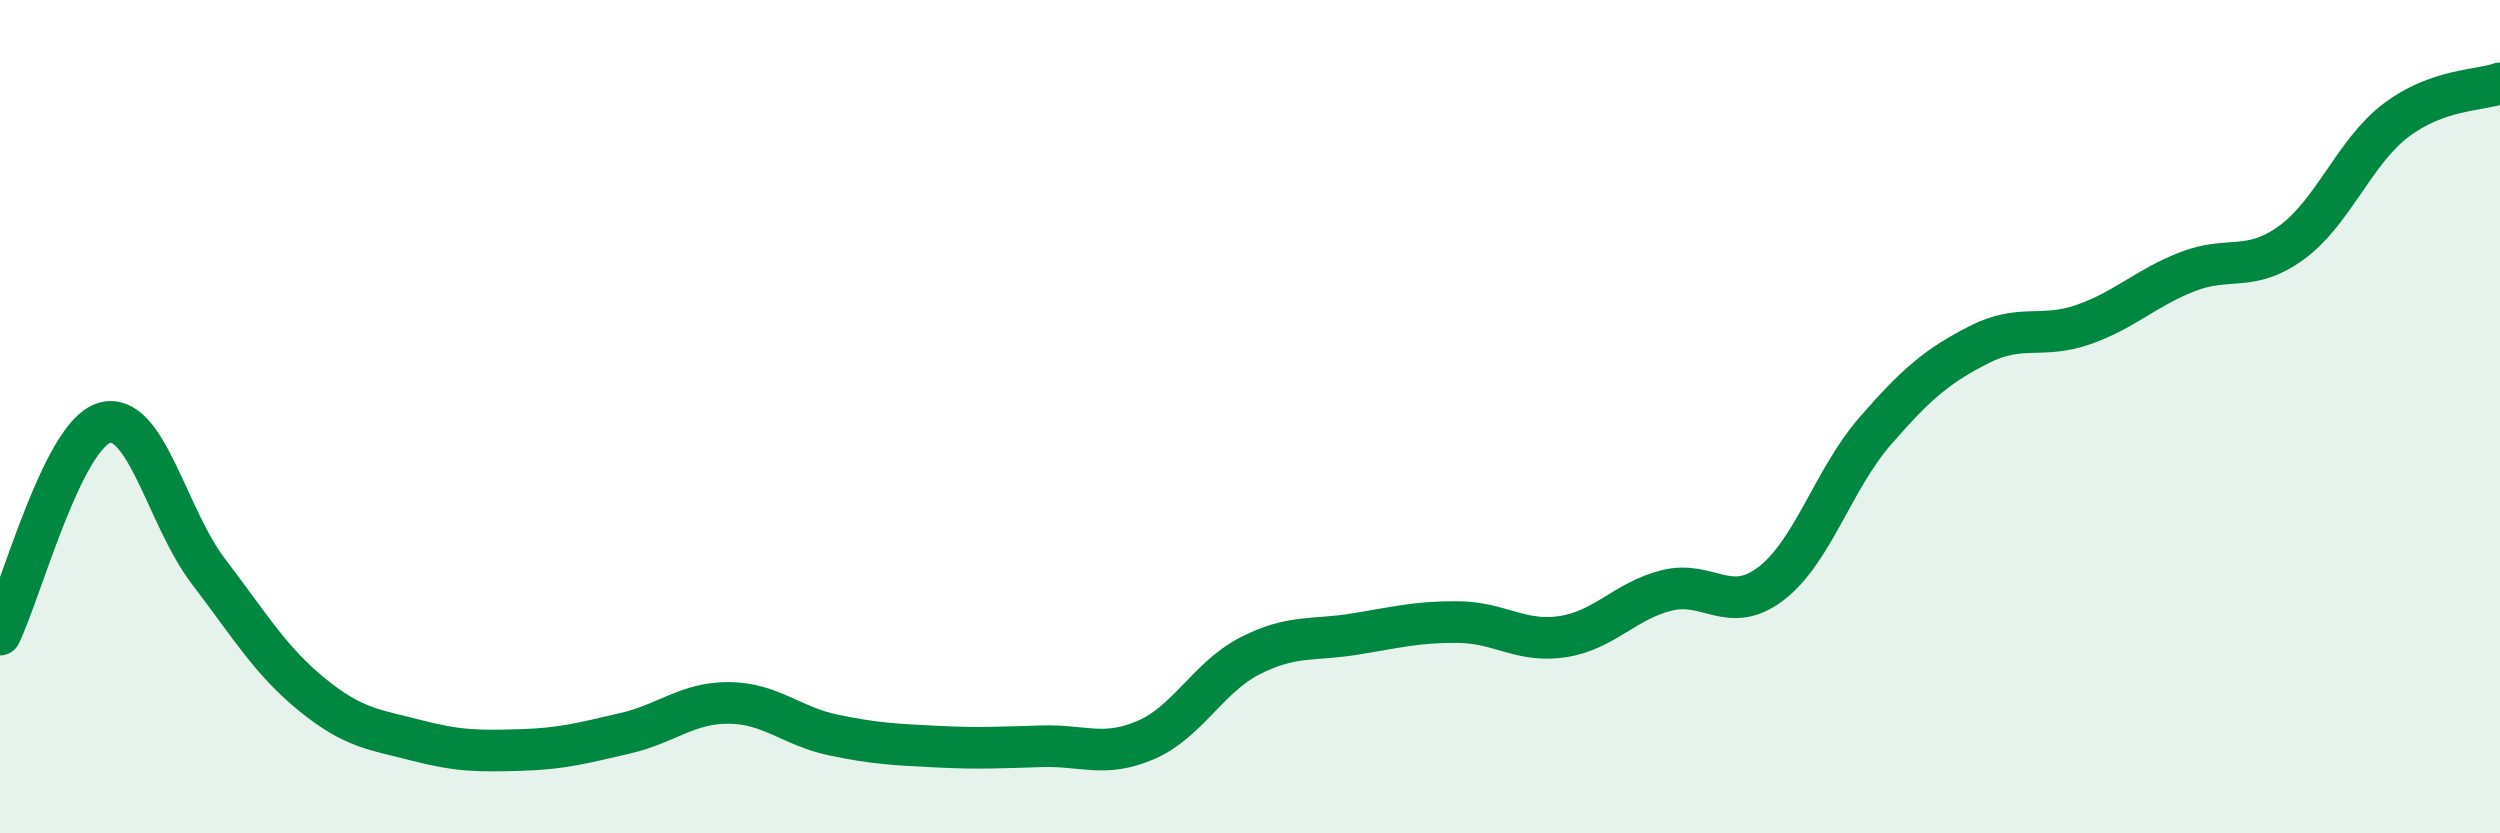 
    <svg width="60" height="20" viewBox="0 0 60 20" xmlns="http://www.w3.org/2000/svg">
      <path
        d="M 0,15.23 C 0.5,14.21 1.5,10.45 2.5,10.15 C 3.5,9.85 4,12.4 5,13.71 C 6,15.02 6.5,15.87 7.5,16.68 C 8.5,17.49 9,17.51 10,17.77 C 11,18.03 11.5,18.03 12.5,18 C 13.5,17.97 14,17.83 15,17.6 C 16,17.37 16.5,16.86 17.5,16.87 C 18.5,16.88 19,17.43 20,17.64 C 21,17.85 21.5,17.87 22.5,17.92 C 23.5,17.97 24,17.94 25,17.91 C 26,17.88 26.5,18.19 27.5,17.76 C 28.5,17.33 29,16.25 30,15.74 C 31,15.23 31.5,15.38 32.5,15.22 C 33.5,15.06 34,14.92 35,14.93 C 36,14.94 36.5,15.43 37.5,15.28 C 38.5,15.13 39,14.42 40,14.17 C 41,13.92 41.5,14.77 42.5,14.01 C 43.5,13.25 44,11.5 45,10.35 C 46,9.2 46.5,8.78 47.5,8.27 C 48.5,7.76 49,8.14 50,7.79 C 51,7.44 51.5,6.91 52.5,6.52 C 53.5,6.13 54,6.55 55,5.82 C 56,5.09 56.5,3.65 57.5,2.89 C 58.5,2.13 59.5,2.18 60,2L60 20L0 20Z"
        fill="#008740"
        opacity="0.1"
        stroke-linecap="round"
        stroke-linejoin="round"
      />
      <path
        d="M 0,15.23 C 0.5,14.21 1.5,10.45 2.5,10.15 C 3.5,9.85 4,12.4 5,13.71 C 6,15.02 6.5,15.87 7.5,16.68 C 8.5,17.49 9,17.51 10,17.77 C 11,18.03 11.5,18.03 12.5,18 C 13.5,17.97 14,17.83 15,17.6 C 16,17.37 16.5,16.86 17.5,16.87 C 18.5,16.88 19,17.43 20,17.64 C 21,17.85 21.5,17.87 22.5,17.92 C 23.5,17.97 24,17.94 25,17.91 C 26,17.88 26.5,18.19 27.5,17.76 C 28.5,17.33 29,16.25 30,15.74 C 31,15.23 31.5,15.38 32.5,15.22 C 33.5,15.06 34,14.92 35,14.93 C 36,14.94 36.5,15.43 37.5,15.28 C 38.5,15.13 39,14.42 40,14.17 C 41,13.92 41.5,14.77 42.5,14.01 C 43.5,13.25 44,11.5 45,10.35 C 46,9.2 46.5,8.78 47.5,8.27 C 48.5,7.76 49,8.14 50,7.79 C 51,7.44 51.5,6.91 52.5,6.52 C 53.5,6.13 54,6.55 55,5.82 C 56,5.09 56.5,3.65 57.5,2.89 C 58.5,2.13 59.5,2.18 60,2"
        stroke="#008740"
        stroke-width="1"
        fill="none"
        stroke-linecap="round"
        stroke-linejoin="round"
      />
    </svg>
  